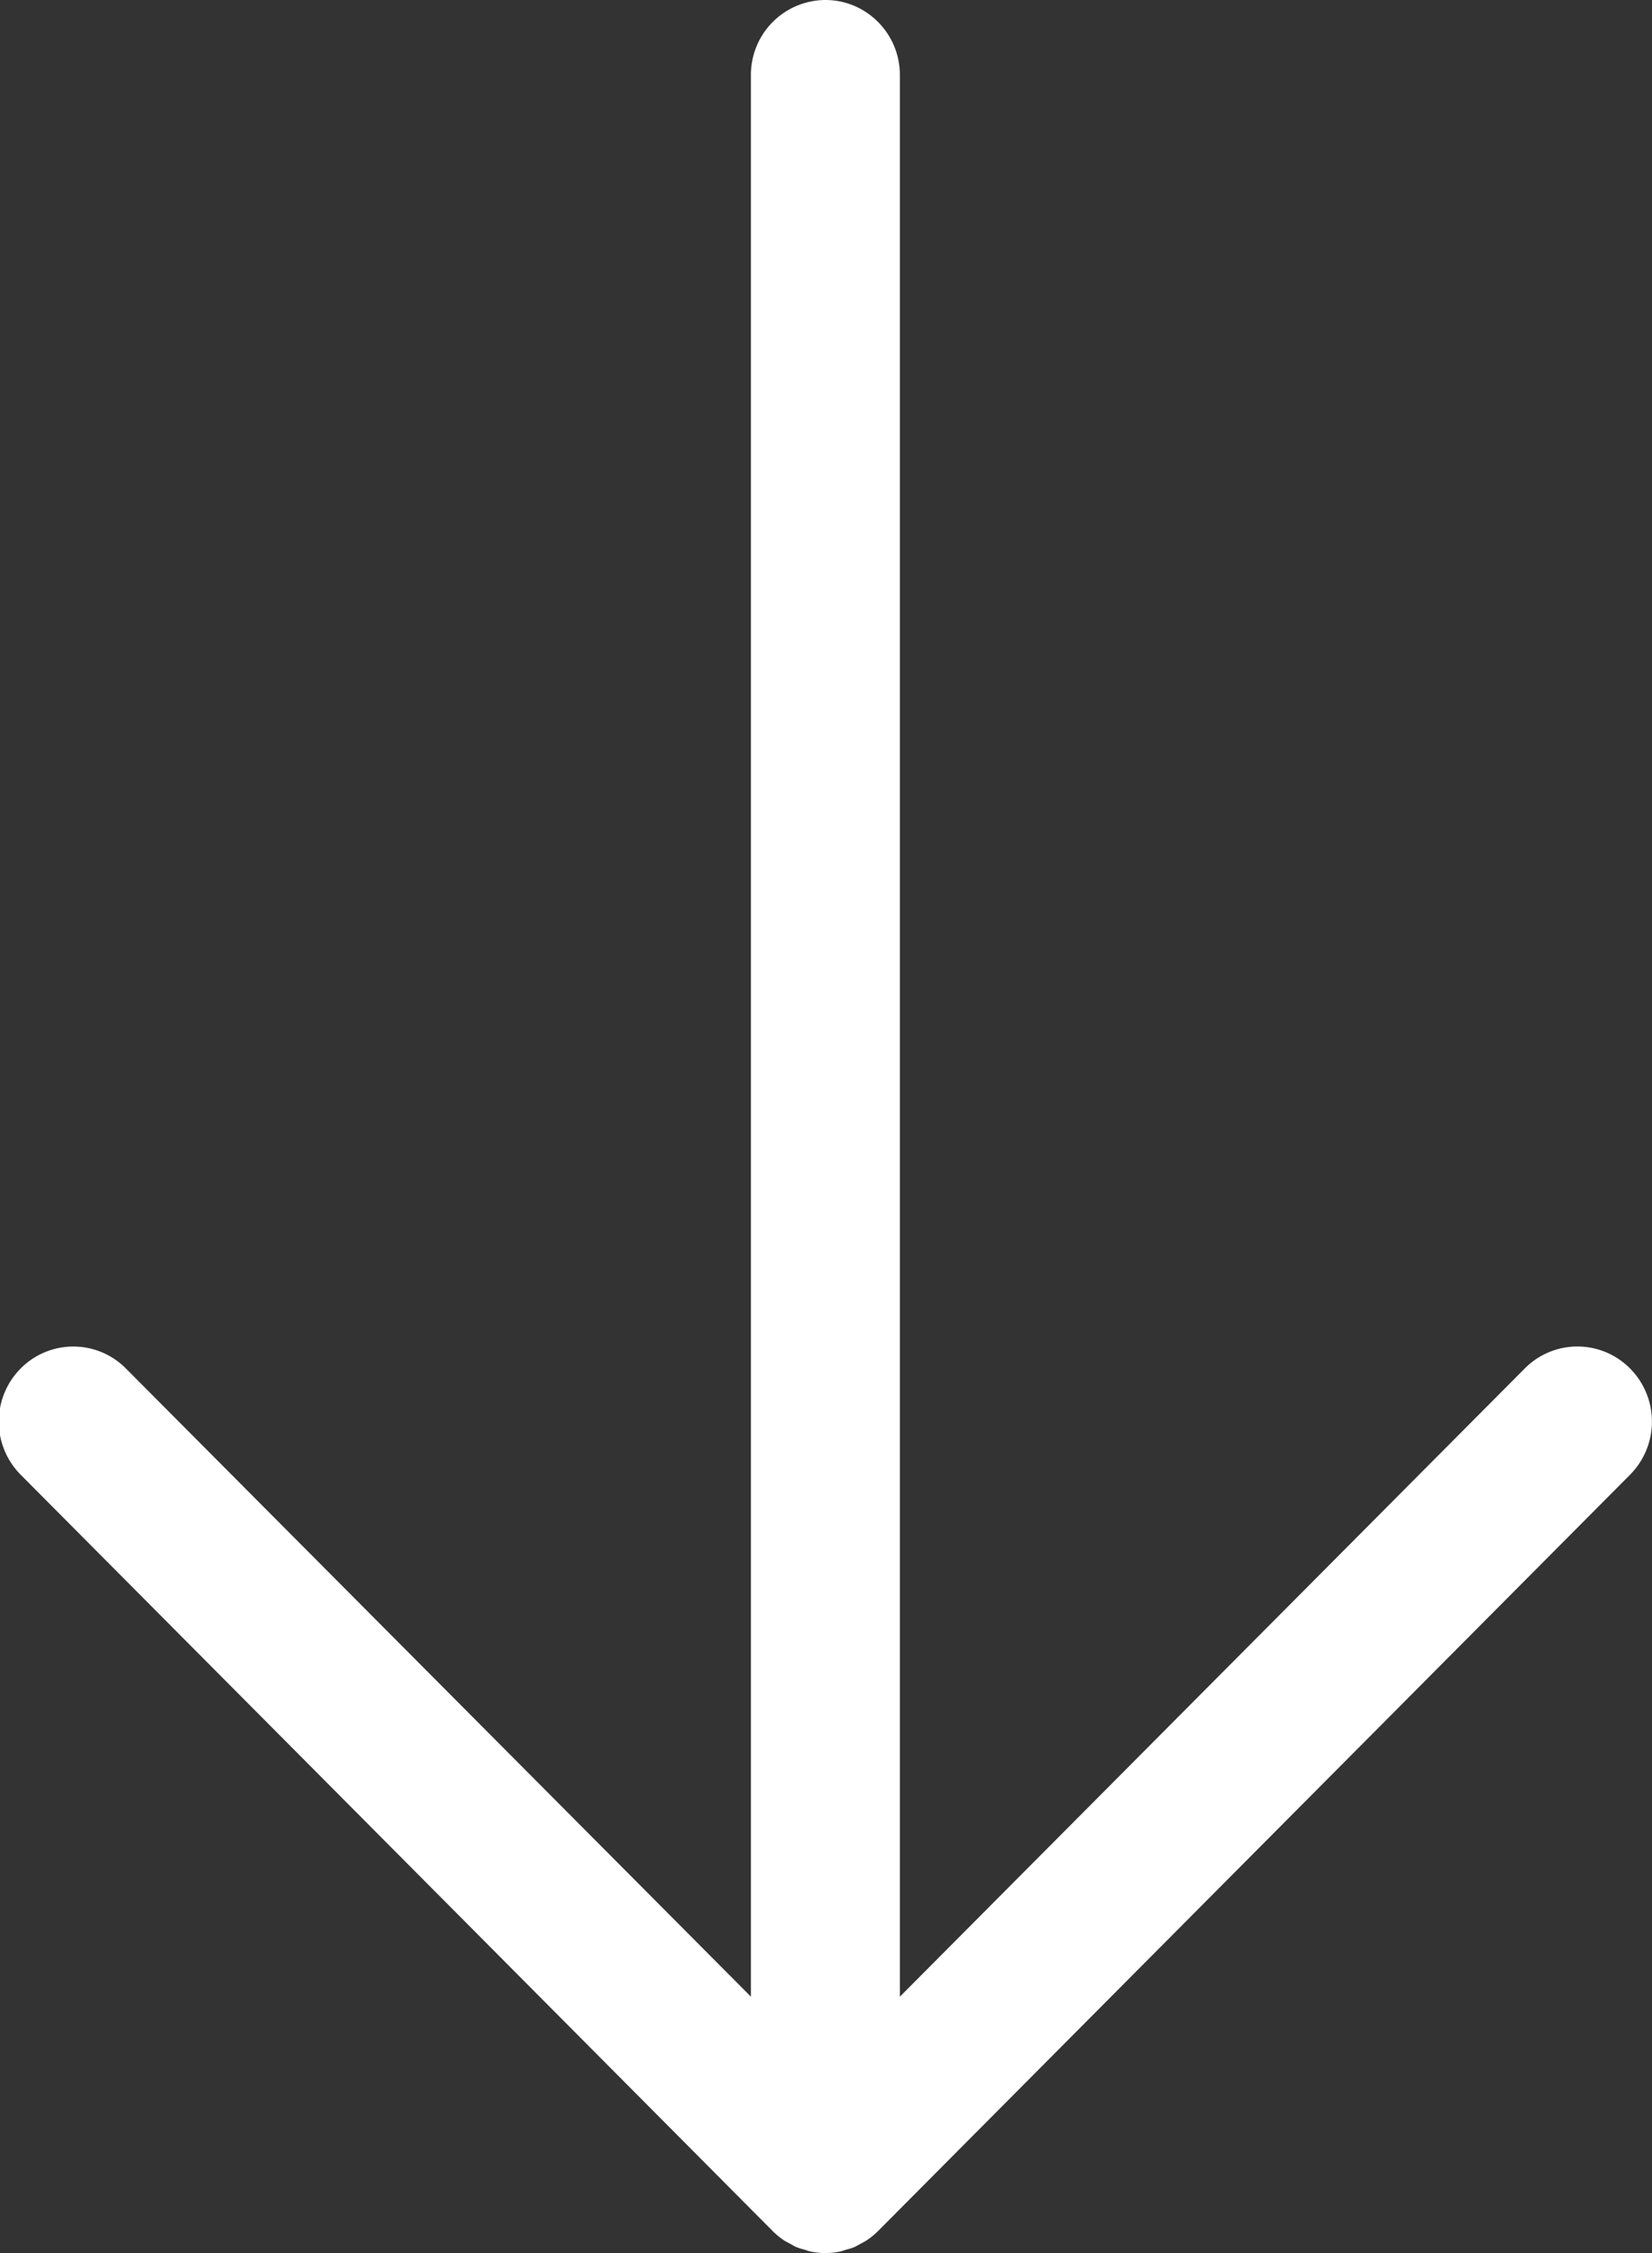 <svg xmlns="http://www.w3.org/2000/svg" width="22" height="30"><rect width="100%" height="100%" fill="#333333" stroke="none"/><path fill-rule="evenodd" fill="#FFF" d="M10 1v25.586l-8.323-8.364a.986.986 0 00-1.402 0 1.004 1.004 0 000 1.414L10.29 29.707a.996.996 0 00.151.124c.025.017.052.029.078.043.031.017.06.036.093.049a.723.723 0 00.103.032c.027.009.053.019.082.025.064.013.129.02.195.02h.002c.064-.001.129-.007.192-.02.03-.006.057-.017.086-.026.033-.009.067-.017.099-.031.034-.014.065-.034.098-.051.024-.014.049-.025.072-.041a.96.96 0 00.153-.125l10.014-10.07a1.004 1.004 0 000-1.414.986.986 0 00-1.403 0l-8.321 8.364V1c0-.552-.444-1-.992-1A.996.996 0 0010 1z"/></svg>